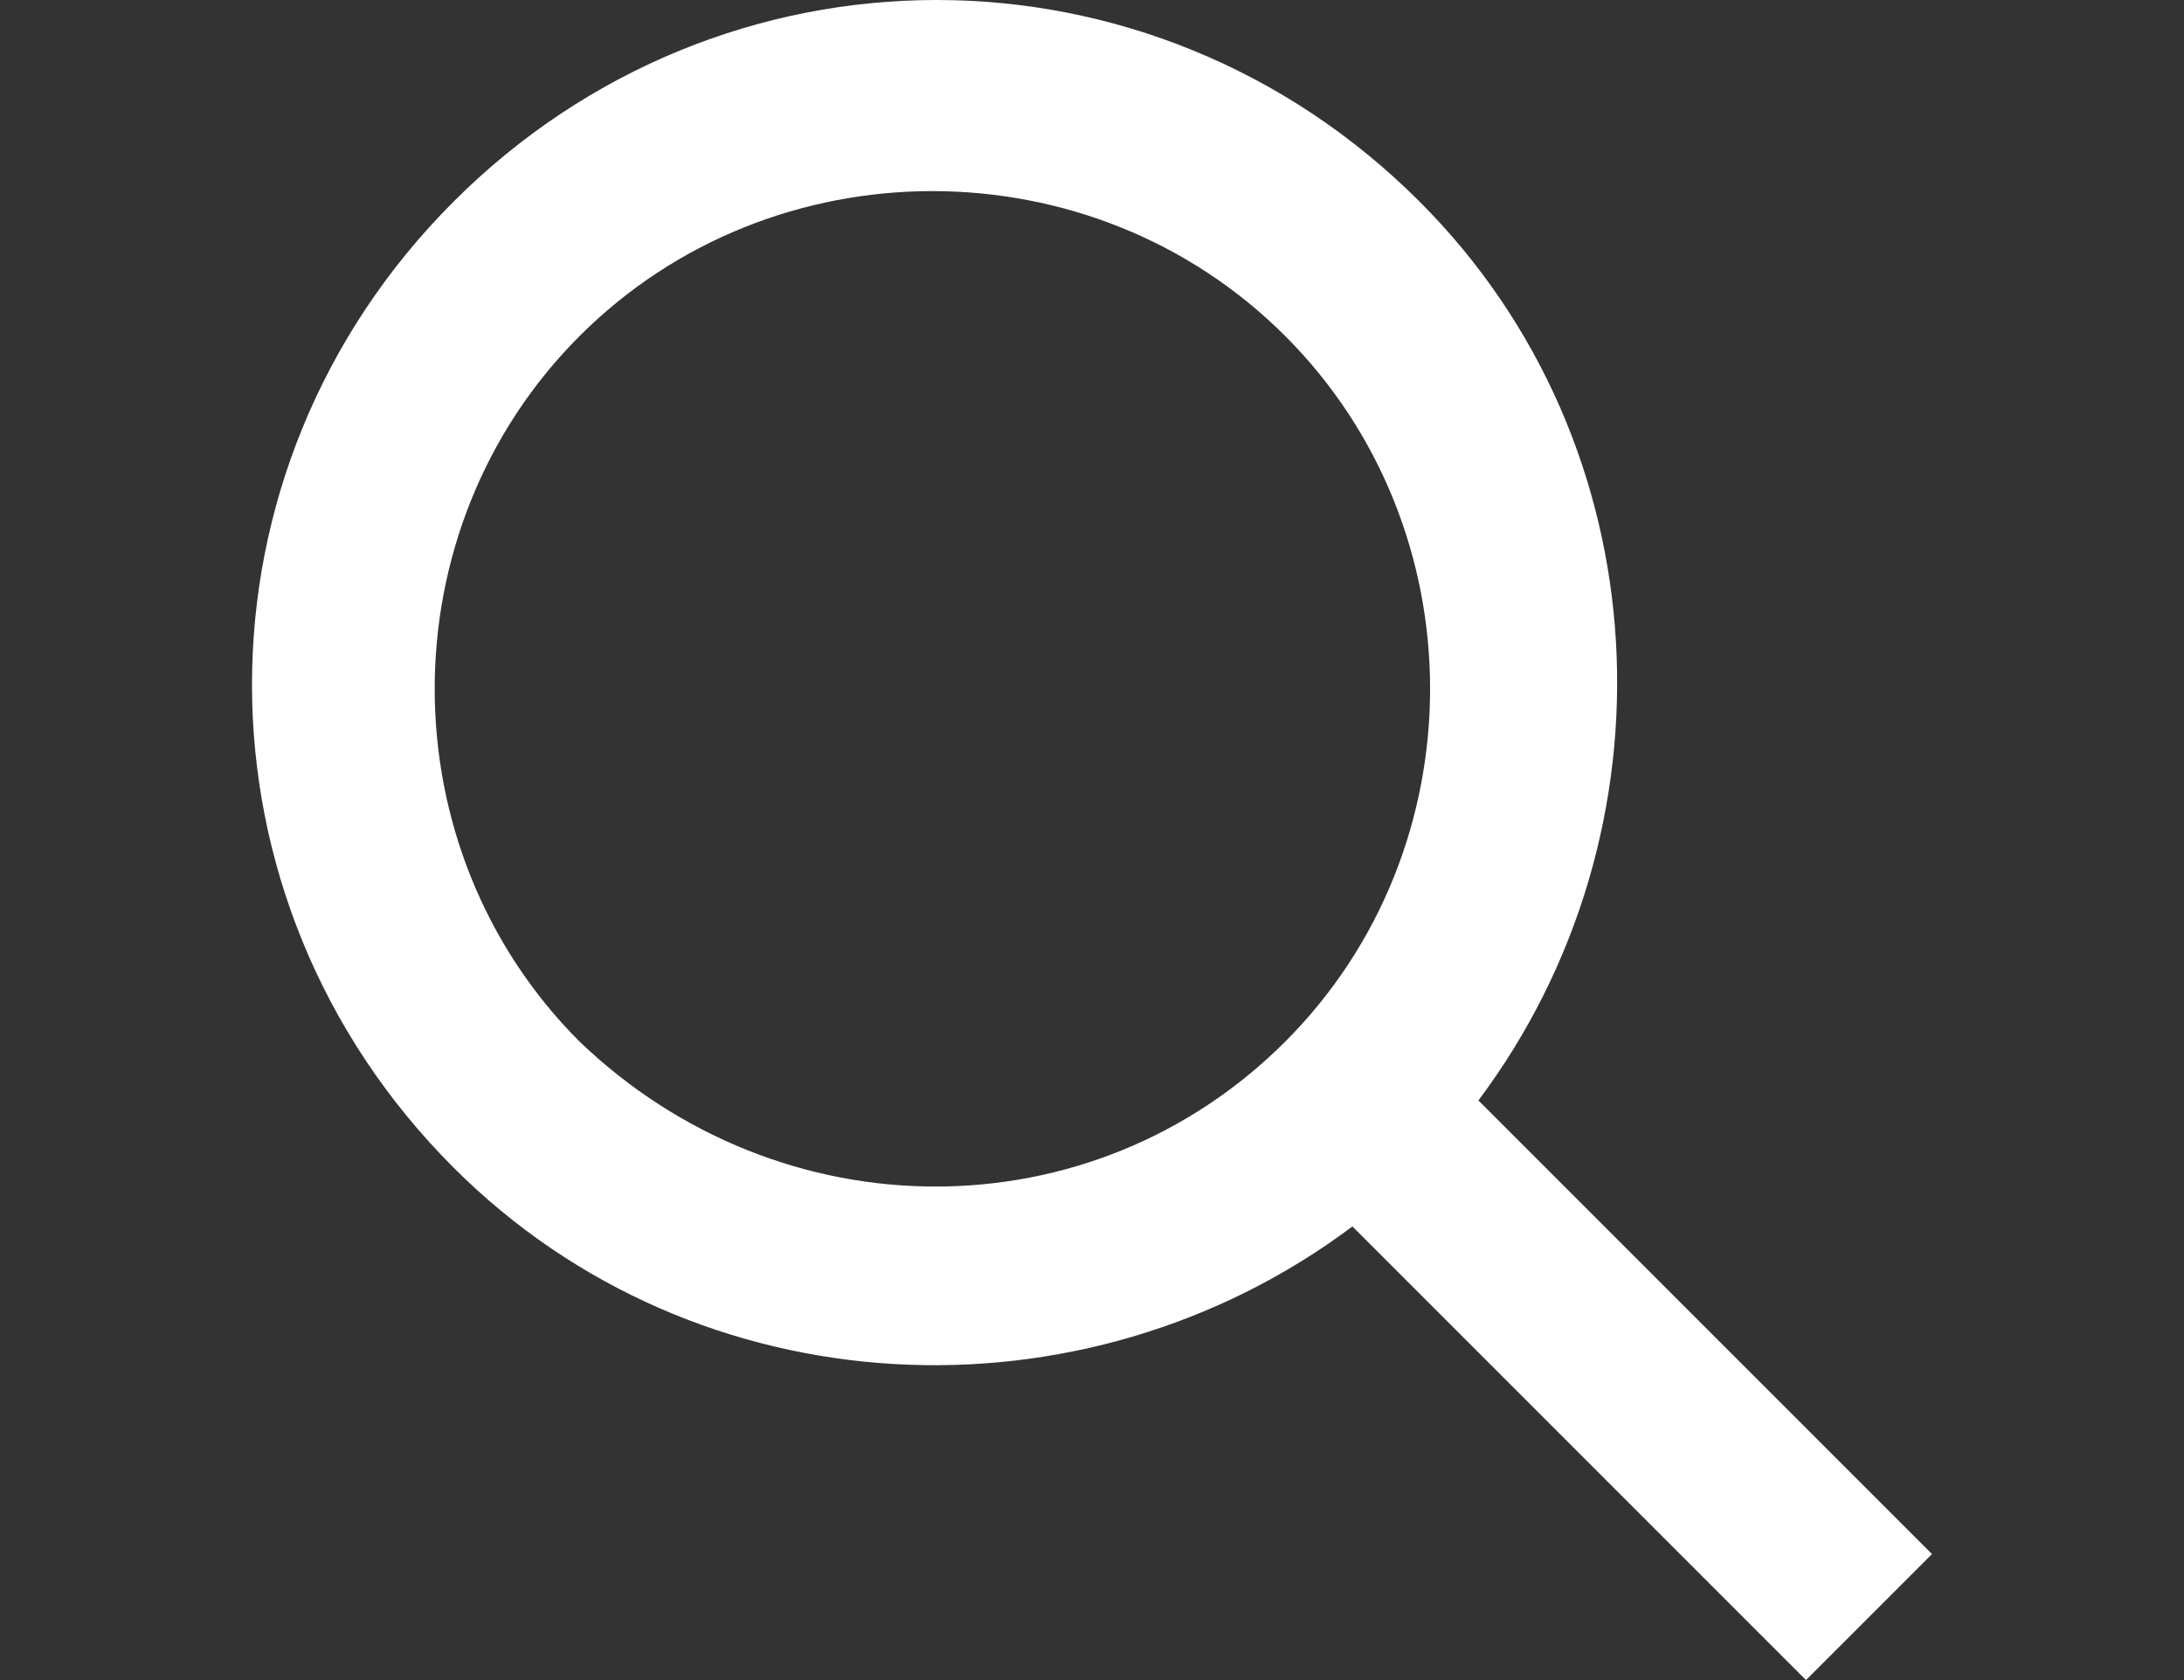 <?xml version="1.0" encoding="utf-8"?>
<!-- Generator: Adobe Illustrator 27.6.1, SVG Export Plug-In . SVG Version: 6.00 Build 0)  -->
<svg version="1.1" id="レイヤー_1" xmlns="http://www.w3.org/2000/svg" xmlns:xlink="http://www.w3.org/1999/xlink" x="0px"
	 y="0px" viewBox="0 0 26 20" style="enable-background:new 0 0 26 20;" xml:space="preserve">
<rect x="0" y="0" width="26" height="20" fill="#333333" stroke="none"/>
<style type="text/css">
	.st0{fill:#FFFFFF;}
</style>
<path class="st0" d="M23,18.5l-5.4-5.4c2.4-3.2,2.2-7.8-0.7-10.7c-3.2-3.2-8.3-3.2-11.5,0c-3.2,3.2-3.2,8.3,0,11.5
	c2.9,2.9,7.5,3.1,10.7,0.7l5.4,5.4L23,18.5z M6.9,12.4c-2.3-2.3-2.3-6.1,0-8.4s6.1-2.3,8.4,0s2.3,6.1,0,8.4S9.3,14.7,6.9,12.4z"/>
</svg>
